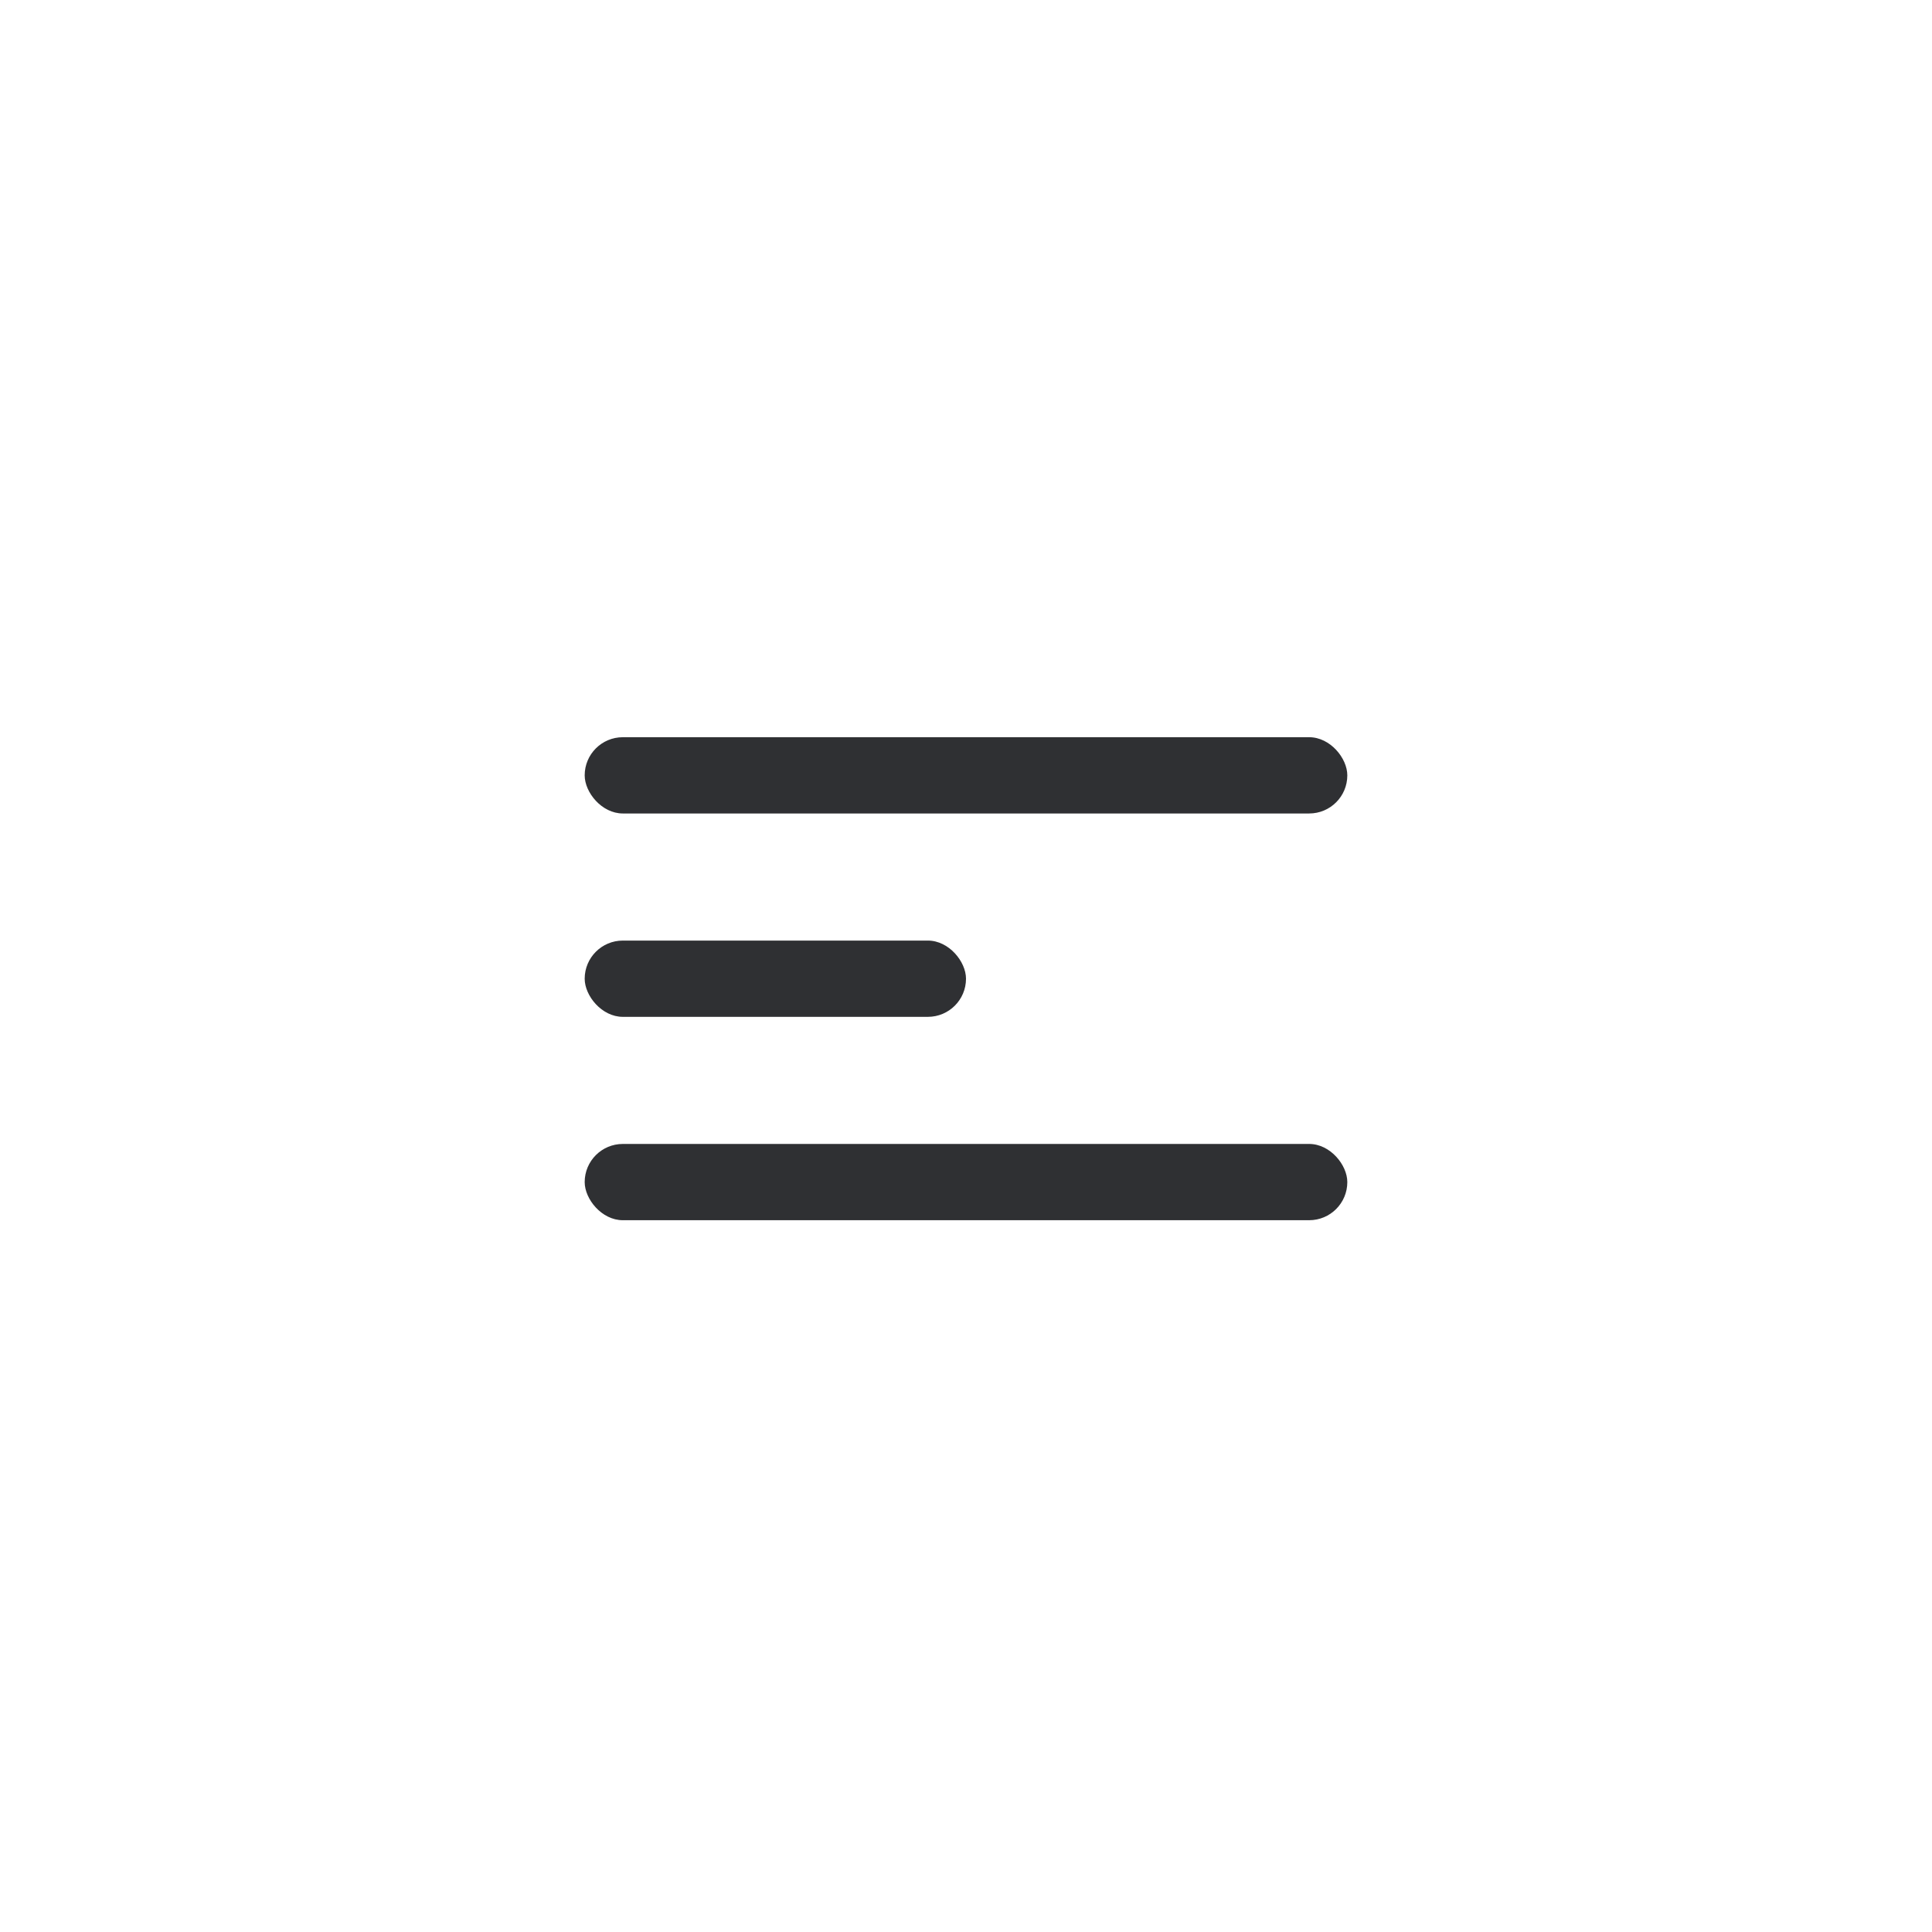 <?xml version="1.0" encoding="UTF-8"?> <svg xmlns="http://www.w3.org/2000/svg" width="76" height="76" viewBox="0 0 76 76" fill="none"> <rect x="23" y="29" width="30" height="3" rx="1.5" fill="#2F3033"></rect> <rect x="23" y="45" width="30" height="3" rx="1.5" fill="#2F3033"></rect> <rect x="23" y="37" width="15" height="3" rx="1.5" fill="#2F3033"></rect> </svg> 